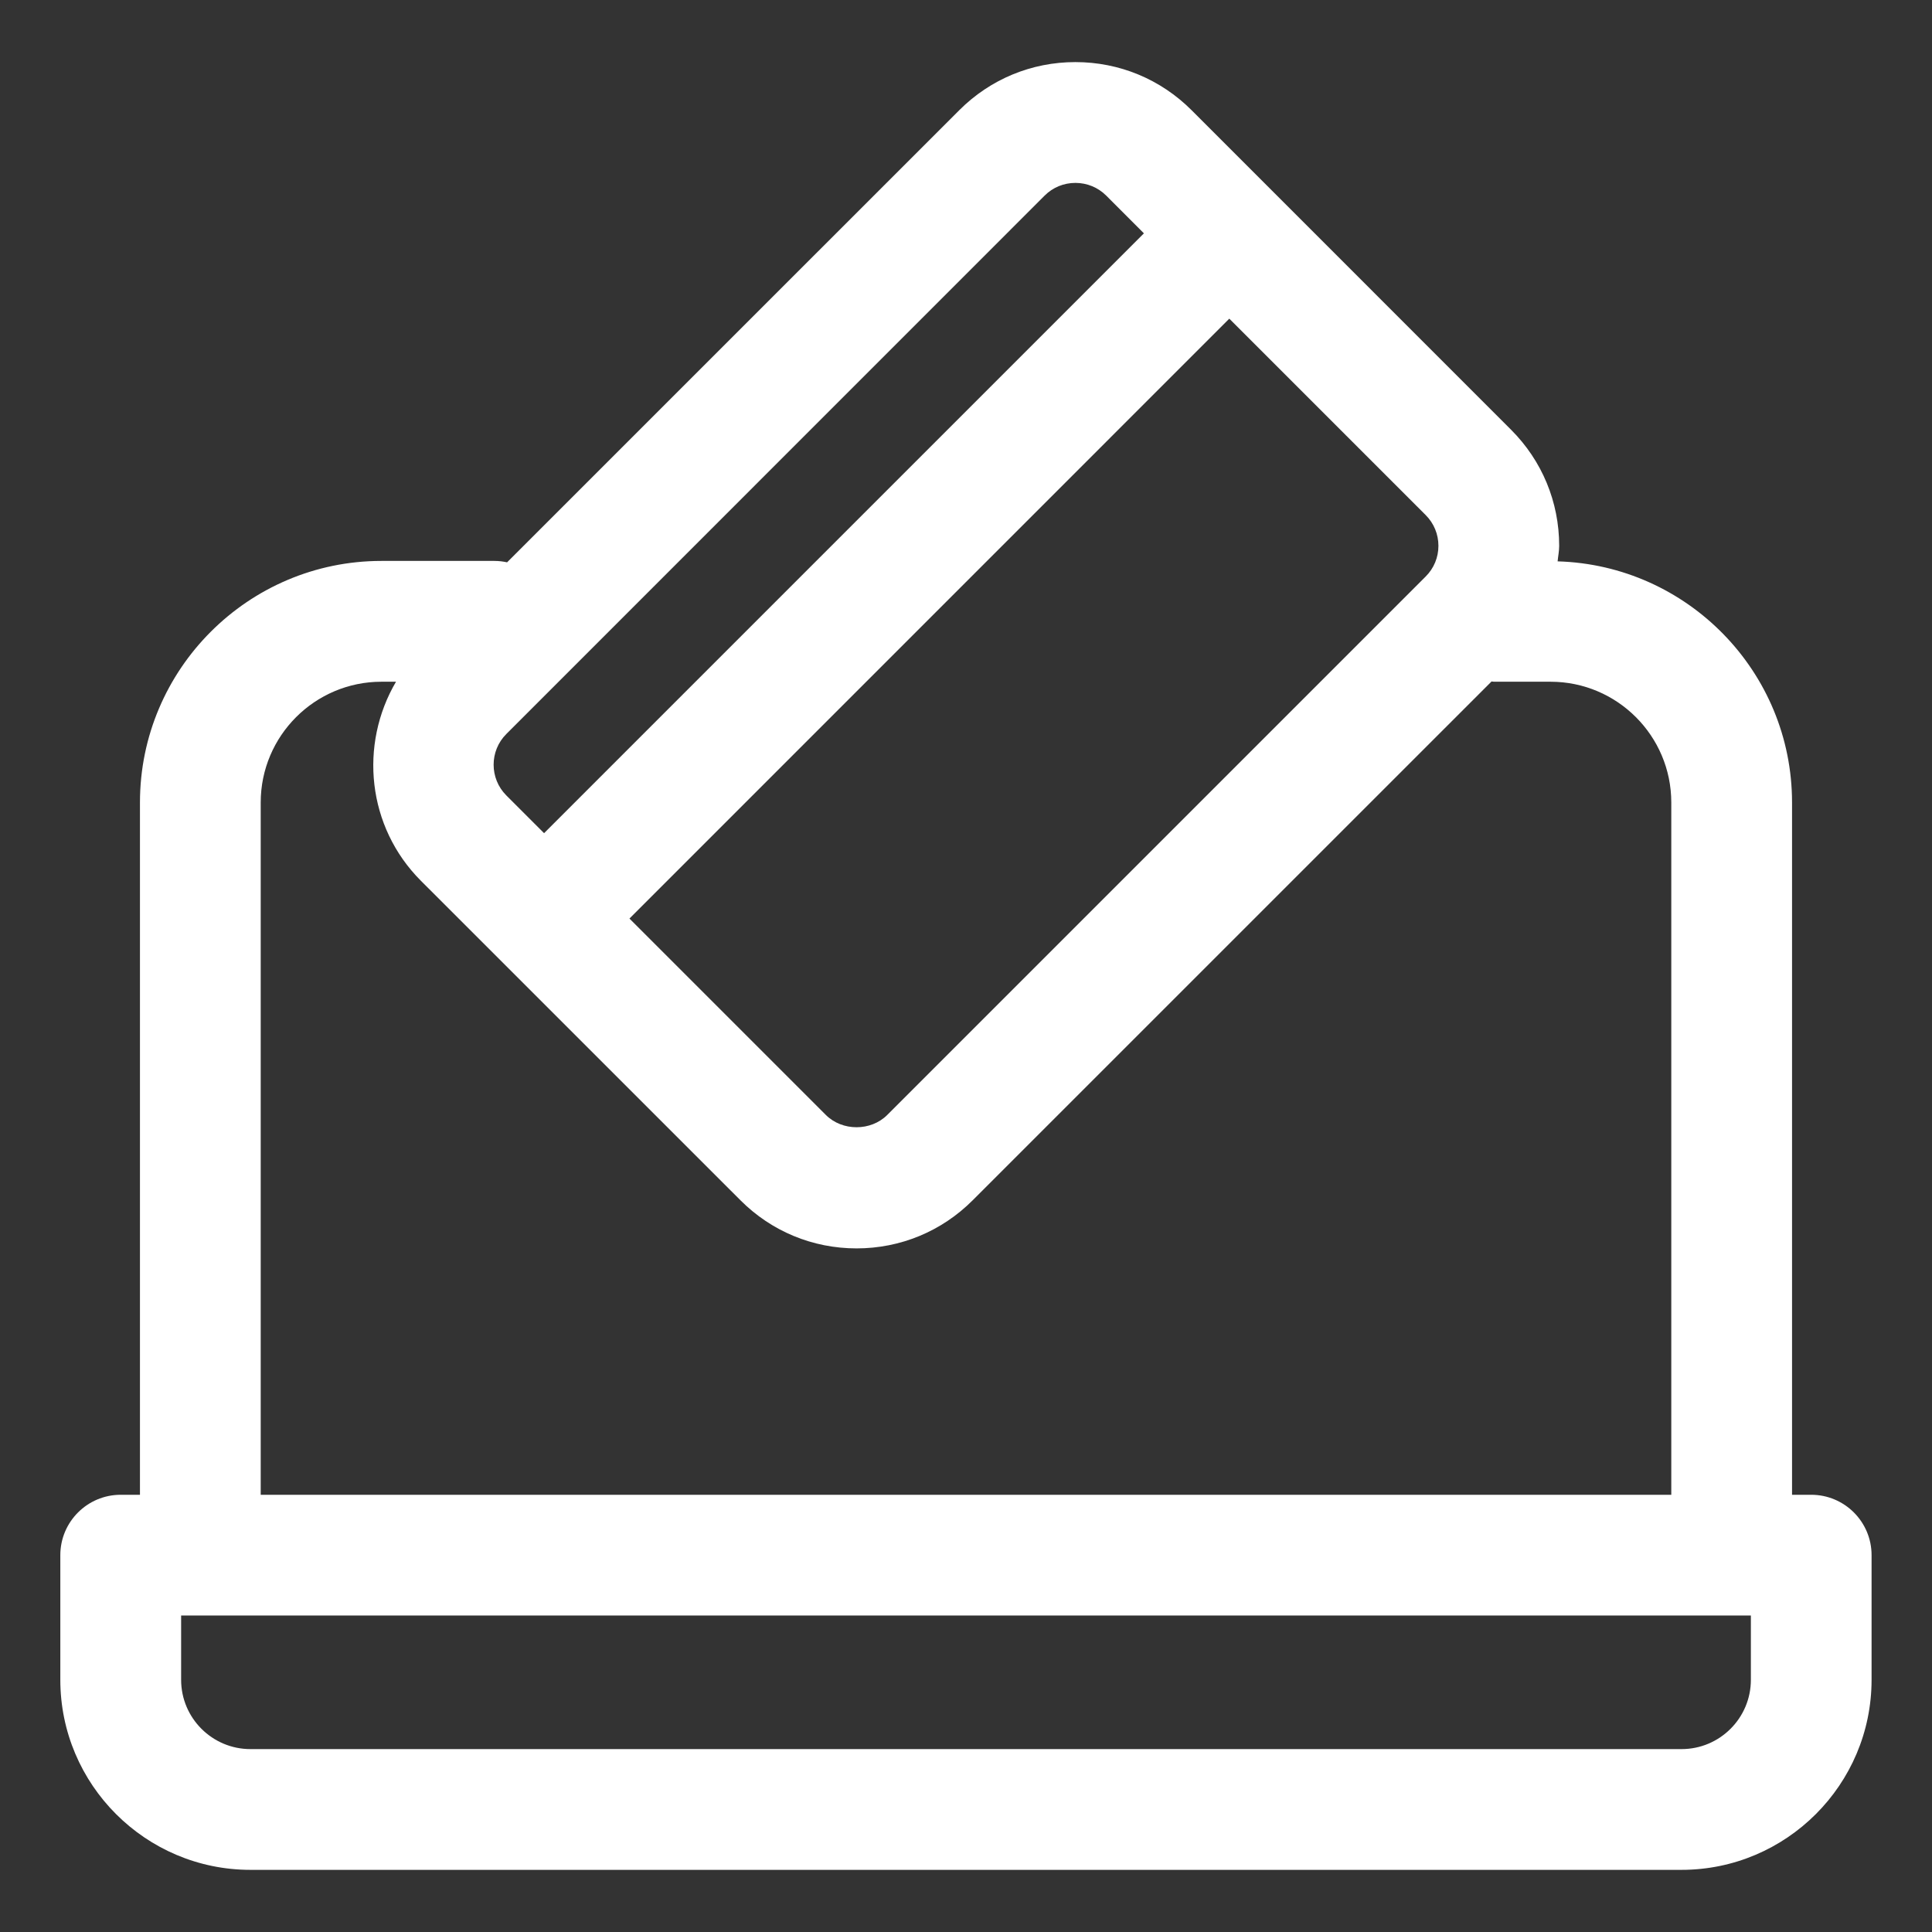 <svg width="36" height="36" viewBox="0 0 36 36" fill="none" xmlns="http://www.w3.org/2000/svg">
<rect x="0" y="0" width="36" height="36" fill="#333333" stroke="none"/>
<path d="M33.75 27.853H33.392V14.953C33.392 12.517 31.444 10.53 29.024 10.46C29.033 10.363 29.053 10.269 29.053 10.171C29.053 9.353 28.734 8.585 28.156 8.007L22.203 2.053C21.625 1.475 20.856 1.157 20.038 1.157C19.221 1.157 18.453 1.475 17.875 2.053L9.449 10.478C9.374 10.462 9.295 10.452 9.214 10.452H7.108C4.627 10.452 2.608 12.471 2.608 14.952V27.853H2.249C1.628 27.853 1.124 28.357 1.124 28.978V31.301C1.124 33.254 2.714 34.842 4.666 34.842H31.332C33.285 34.842 34.874 33.253 34.874 31.301V28.978C34.874 28.357 34.37 27.853 33.749 27.853L33.75 27.853ZM26.803 10.171C26.803 10.386 26.719 10.59 26.565 10.743C26.412 10.896 16.533 20.775 16.533 20.775C16.228 21.081 15.694 21.081 15.388 20.775L11.729 17.116L22.906 5.938L26.566 9.598C26.719 9.751 26.803 9.955 26.803 10.171L26.803 10.171ZM19.466 3.644C19.619 3.491 19.823 3.408 20.039 3.408C20.255 3.408 20.459 3.492 20.612 3.644L21.315 4.348L10.138 15.525L9.435 14.822C9.119 14.506 9.119 13.992 9.435 13.677L19.466 3.644ZM4.858 14.953C4.858 13.712 5.867 12.703 7.108 12.703H7.379C6.691 13.875 6.838 15.407 7.844 16.413L13.798 22.366C14.375 22.944 15.144 23.262 15.961 23.262C16.778 23.262 17.547 22.944 18.124 22.366L27.793 12.698C27.808 12.699 27.822 12.703 27.838 12.703H28.892C30.133 12.703 31.142 13.712 31.142 14.953V27.853H4.858V14.953ZM32.625 31.301C32.625 32.013 32.046 32.592 31.333 32.592H4.667C3.954 32.592 3.375 32.013 3.375 31.301V30.103H32.625V31.301Z" fill="white"/>
</svg>

